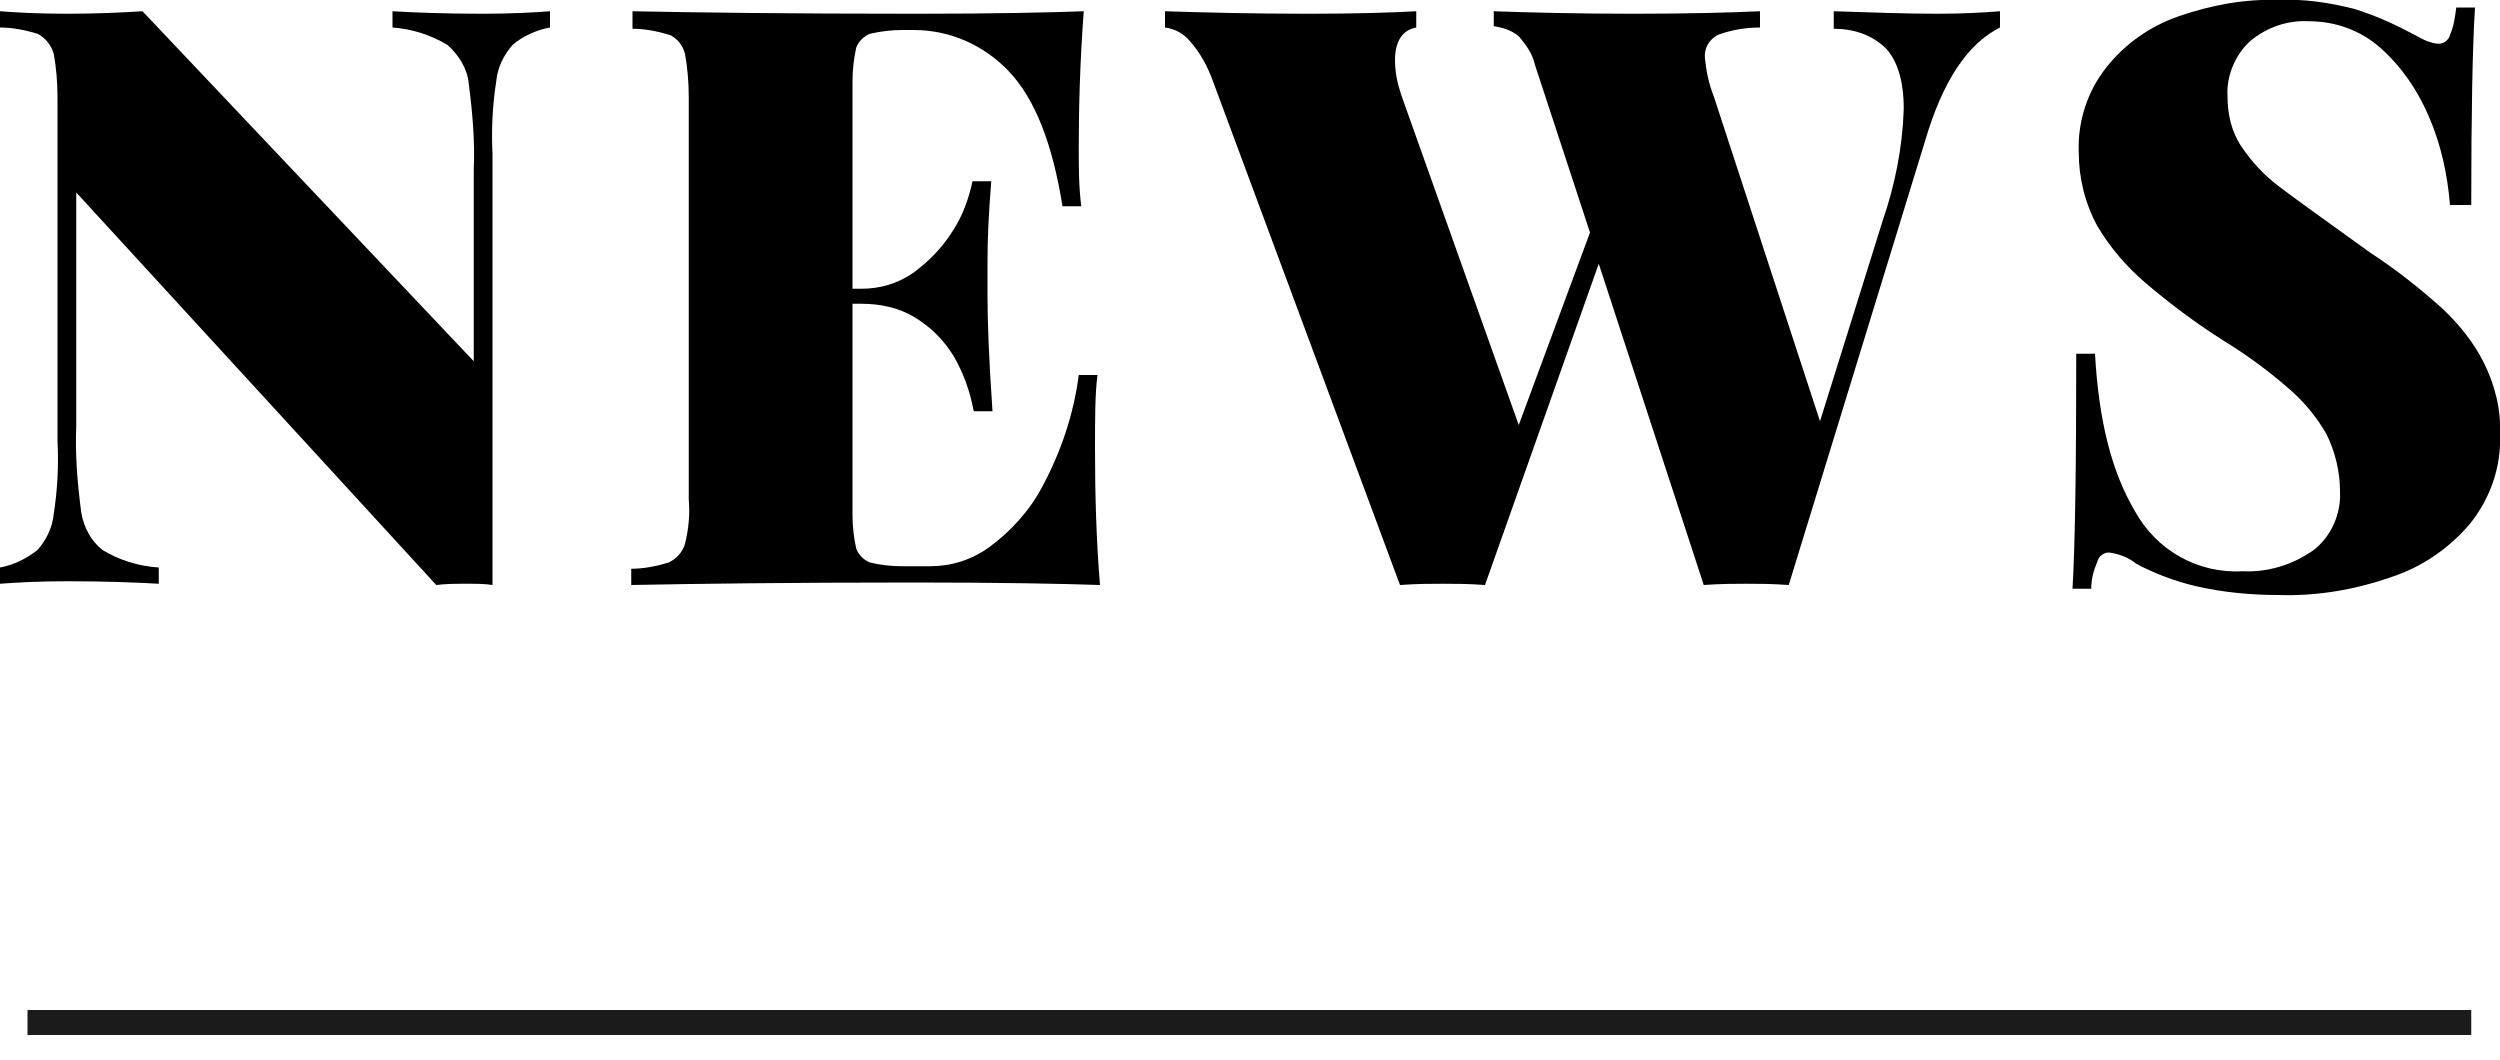 <?xml version="1.0" encoding="utf-8"?>
<!-- Generator: Adobe Illustrator 22.0.1, SVG Export Plug-In . SVG Version: 6.00 Build 0)  -->
<svg version="1.1" id="レイヤー_1" xmlns="http://www.w3.org/2000/svg" xmlns:xlink="http://www.w3.org/1999/xlink" x="0px"
	 y="0px" viewBox="0 0 200 84.8" style="enable-background:new 0 0 200 84.8;" xml:space="preserve">
<style type="text/css">
	.st0{fill:#1B1B1B;}
</style>
<title>ttl_news</title>
<g id="レイヤー_2_1_">
	<g id="文章">
		<g id="NEWS">
			<path d="M41,3.6c-0.7,0.8-1.2,1.8-1.3,2.9c-0.3,1.9-0.4,3.9-0.3,5.8v34.5c-0.6-0.1-1.3-0.1-2.1-0.1s-1.6,0-2.4,0.1L6.1,15.4v18.7
				C6,36.4,6.2,38.7,6.5,41c0.2,1.2,0.8,2.3,1.7,3c1.3,0.8,2.9,1.3,4.5,1.4v1.3c-1.7-0.1-4.2-0.2-7.3-0.2c-2.3,0-4.1,0.1-5.4,0.2
				v-1.3c1.1-0.2,2.1-0.7,3-1.4c0.7-0.8,1.2-1.8,1.3-2.9c0.3-1.9,0.4-3.9,0.3-5.8V7.8c0-1.2-0.1-2.4-0.3-3.5C4.1,3.6,3.6,3,3,2.7
				C2,2.4,1,2.2,0,2.2V0.9C1.3,1,3.1,1.1,5.4,1.1s4.4-0.1,6-0.2l26.5,28V13.6c0.1-2.3-0.1-4.6-0.4-6.9c-0.1-1.2-0.8-2.3-1.7-3.1
				c-1.3-0.8-2.9-1.3-4.4-1.4V0.9c1.7,0.1,4.2,0.2,7.2,0.2c2.3,0,4.1-0.1,5.4-0.2v1.3C42.9,2.4,41.8,2.9,41,3.6z"/>
			<path d="M87.6,35.9c0,3.6,0.1,7.3,0.4,10.9c-2.9-0.1-7.9-0.2-14.8-0.2c-10.1,0-17.6,0.1-22.7,0.2v-1.3c1,0,2-0.2,3-0.5
				c0.6-0.3,1.1-0.8,1.3-1.5c0.3-1.2,0.4-2.4,0.3-3.5V7.8c0-1.2-0.1-2.4-0.3-3.5c-0.2-0.7-0.6-1.2-1.2-1.5c-1-0.3-2-0.5-3-0.5V0.9
				c5,0.1,12.6,0.2,22.7,0.2C79.5,1.1,84,1,86.7,0.9c-0.3,4-0.4,7.7-0.4,10.9c0,1.6,0,3.1,0.2,4.7H85c-0.8-5-2.2-8.6-4.3-10.8
				c-2-2.1-4.7-3.3-7.6-3.3h-0.9c-0.9,0-1.7,0.1-2.6,0.3c-0.5,0.2-0.9,0.6-1.1,1.1c-0.2,0.9-0.3,1.8-0.3,2.7v16.6h0.7
				c1.5,0,2.9-0.4,4.2-1.3c1.2-0.9,2.3-2,3.1-3.3c0.8-1.2,1.3-2.6,1.6-4h1.5C79.1,17,79,19.1,79,20.8v2.9c0,1.9,0.1,4.9,0.4,9.2
				h-1.5c-0.3-1.6-0.8-3-1.6-4.4c-0.8-1.3-1.8-2.3-3.1-3.1c-1.3-0.8-2.8-1.1-4.3-1.1h-0.7v16.9c0,0.9,0.1,1.8,0.3,2.7
				c0.2,0.5,0.6,0.9,1.1,1.1c0.8,0.2,1.7,0.3,2.6,0.3h2.2c1.7,0,3.3-0.5,4.7-1.5c1.8-1.3,3.3-3,4.3-4.9c1.5-2.8,2.5-5.8,2.9-8.9h1.5
				C87.6,31.5,87.6,33.5,87.6,35.9z"/>
			<path d="M155,1.1c2.1,0,3.7-0.1,5-0.2v1.3c-2.6,1.3-4.6,4.3-6,9.1l-10.9,35.5c-1.4-0.1-2.5-0.1-3.4-0.1s-2,0-3.4,0.1l-8.4-25.7
				l-9.1,25.7c-1.3-0.1-2.5-0.1-3.4-0.1s-2,0-3.4,0.1l-15-40.4c-0.4-1.1-1-2.2-1.8-3.1c-0.5-0.6-1.2-1-2-1.1V0.9
				c3.1,0.1,7,0.2,11.5,0.2c3.9,0,6.8-0.1,8.6-0.2v1.3c-1.1,0.2-1.7,1.1-1.7,2.6c0,1,0.2,1.9,0.5,2.8l9.4,26.4l5.7-15.4l-4.4-13.4
				c-0.2-0.9-0.7-1.6-1.3-2.3c-0.6-0.5-1.3-0.7-2-0.8V0.9c2.9,0.1,6.6,0.2,11.2,0.2s7.8-0.1,10.1-0.2v1.3c-1.2,0-2.3,0.2-3.4,0.6
				c-0.7,0.4-1.1,1.1-1,1.9c0.1,1,0.3,2,0.7,3l8.5,26l5-16c1-2.9,1.6-5.9,1.7-9c0-2.2-0.5-3.8-1.4-4.8c-1.1-1.1-2.6-1.6-4.2-1.6V0.9
				C149.8,1,152.6,1.1,155,1.1z"/>
			<path d="M170.8,40.9c1.7,3.1,5,5,8.6,4.8c2,0.1,4-0.5,5.7-1.7c1.4-1.1,2.2-2.9,2.1-4.7c0-1.6-0.4-3.2-1.1-4.6
				c-0.8-1.4-1.9-2.7-3.1-3.7c-1.6-1.4-3.4-2.7-5.2-3.8c-2.2-1.4-4.2-2.9-6.2-4.6c-1.5-1.3-2.8-2.8-3.8-4.5c-1-1.8-1.5-3.9-1.5-5.9
				c-0.1-2.5,0.7-4.9,2.2-6.8c1.5-1.9,3.5-3.3,5.8-4.1c2.6-0.9,5.3-1.4,8-1.3c2-0.1,4,0.2,6,0.7c1.6,0.5,3,1.1,4.5,1.9
				c0.6,0.3,1.1,0.6,1.4,0.7c0.3,0.1,0.6,0.2,0.9,0.2c0.4,0,0.8-0.3,0.9-0.7c0.3-0.7,0.4-1.4,0.5-2.2h1.5c-0.2,3.1-0.3,8.4-0.3,15.8
				H196c-0.2-2.4-0.7-4.8-1.7-7.1c-0.9-2.1-2.2-4-3.9-5.5c-1.6-1.4-3.6-2.1-5.7-2.1c-1.7-0.1-3.4,0.5-4.7,1.6
				c-1.2,1.1-1.9,2.8-1.8,4.4c0,1.4,0.3,2.8,1.1,4c0.8,1.2,1.8,2.3,3,3.2c1.3,1,3.7,2.7,7.3,5.3c2,1.3,3.9,2.8,5.7,4.4
				c1.4,1.3,2.6,2.8,3.4,4.4c0.9,1.8,1.4,3.8,1.3,5.8c0.1,2.6-0.8,5.1-2.4,7.1c-1.7,2-3.9,3.5-6.4,4.3c-2.9,1-5.9,1.5-8.9,1.4
				c-2.2,0-4.4-0.2-6.6-0.7c-1.7-0.4-3.3-1-4.8-1.8c-0.6-0.5-1.4-0.8-2.2-0.9c-0.4,0-0.8,0.3-0.9,0.7c-0.3,0.7-0.5,1.4-0.5,2.2h-1.5
				c0.2-3.3,0.3-9.5,0.3-18.8h1.5C167.9,33.6,168.9,37.7,170.8,40.9z"/>
		</g>
		<g id="長方形_5_のコピー">
			<rect x="2.2" y="80.8" class="st0" width="195.5" height="2"/>
		</g>
	</g>
</g>
</svg>
